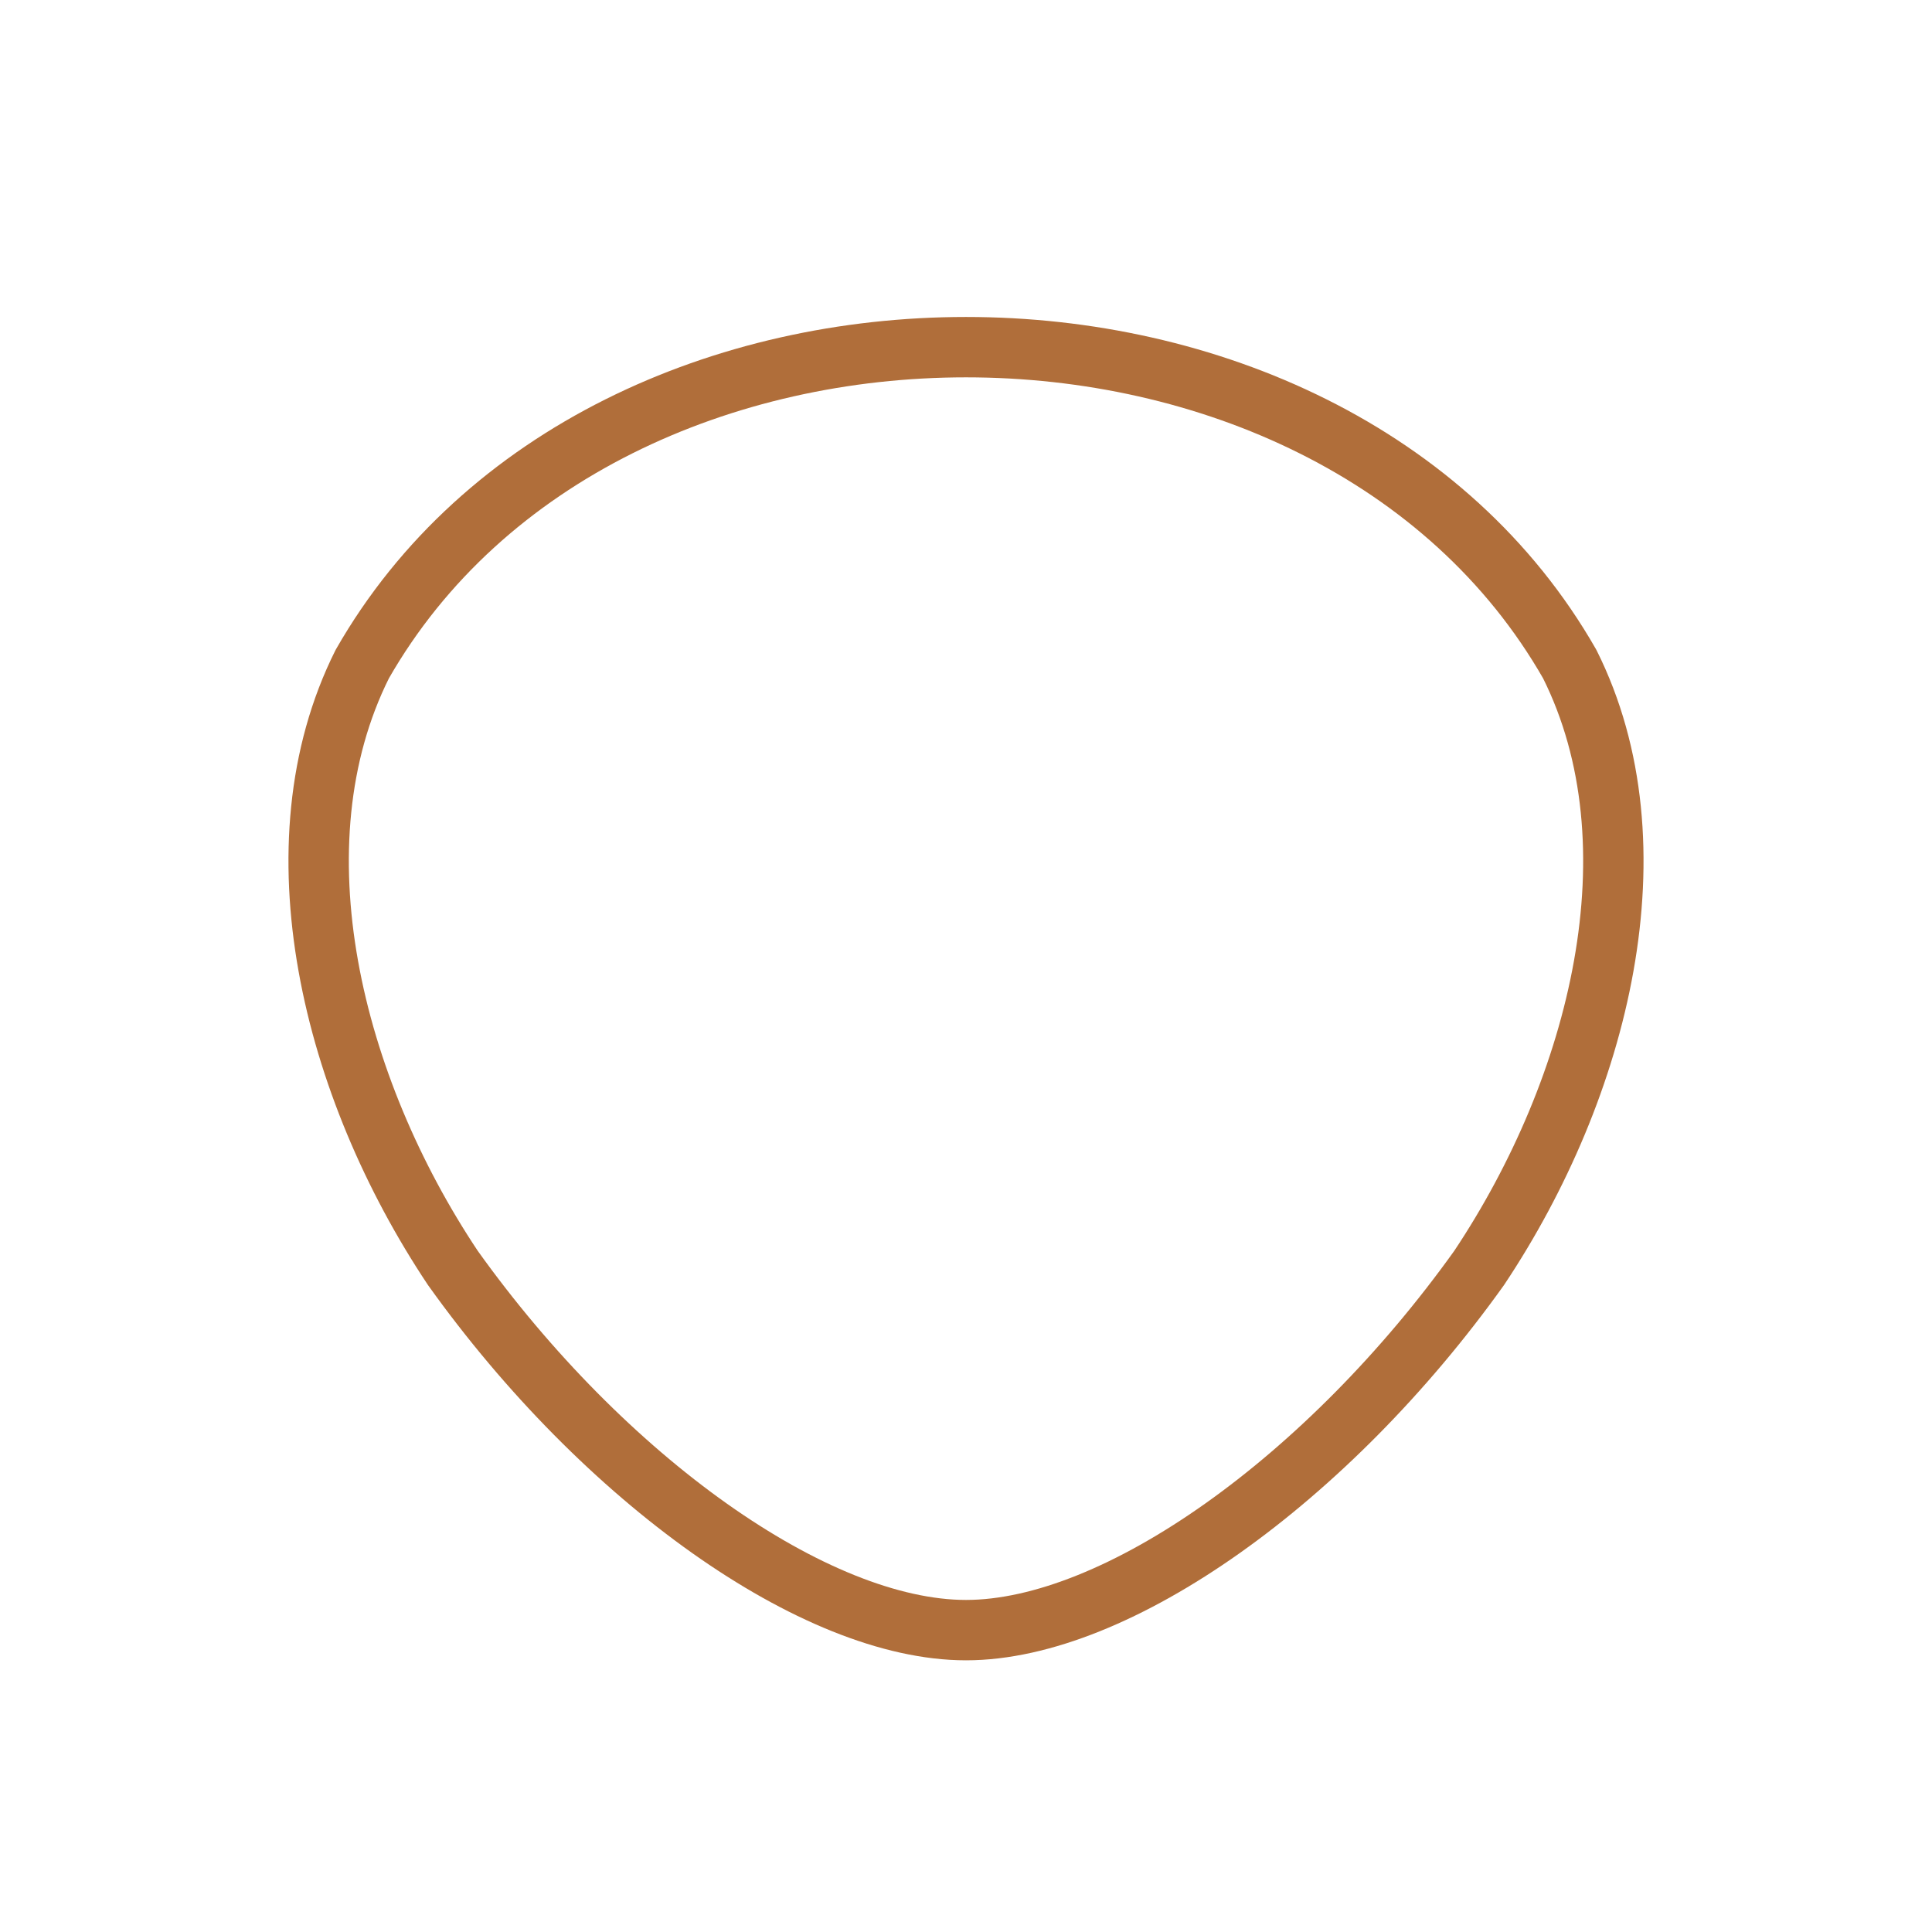 <svg xmlns="http://www.w3.org/2000/svg" viewBox="0 0 64 64" width="64" height="64" aria-hidden="true">
  <path d="M12 22c8-14 32-14 40 0 3 6 1 14-3 20-5 7-12 12-17 12s-12-5-17-12c-4-6-6-14-3-20z" fill="none" stroke="#B06E3A" stroke-width="2" stroke-linecap="round" stroke-linejoin="round"/>
</svg>

